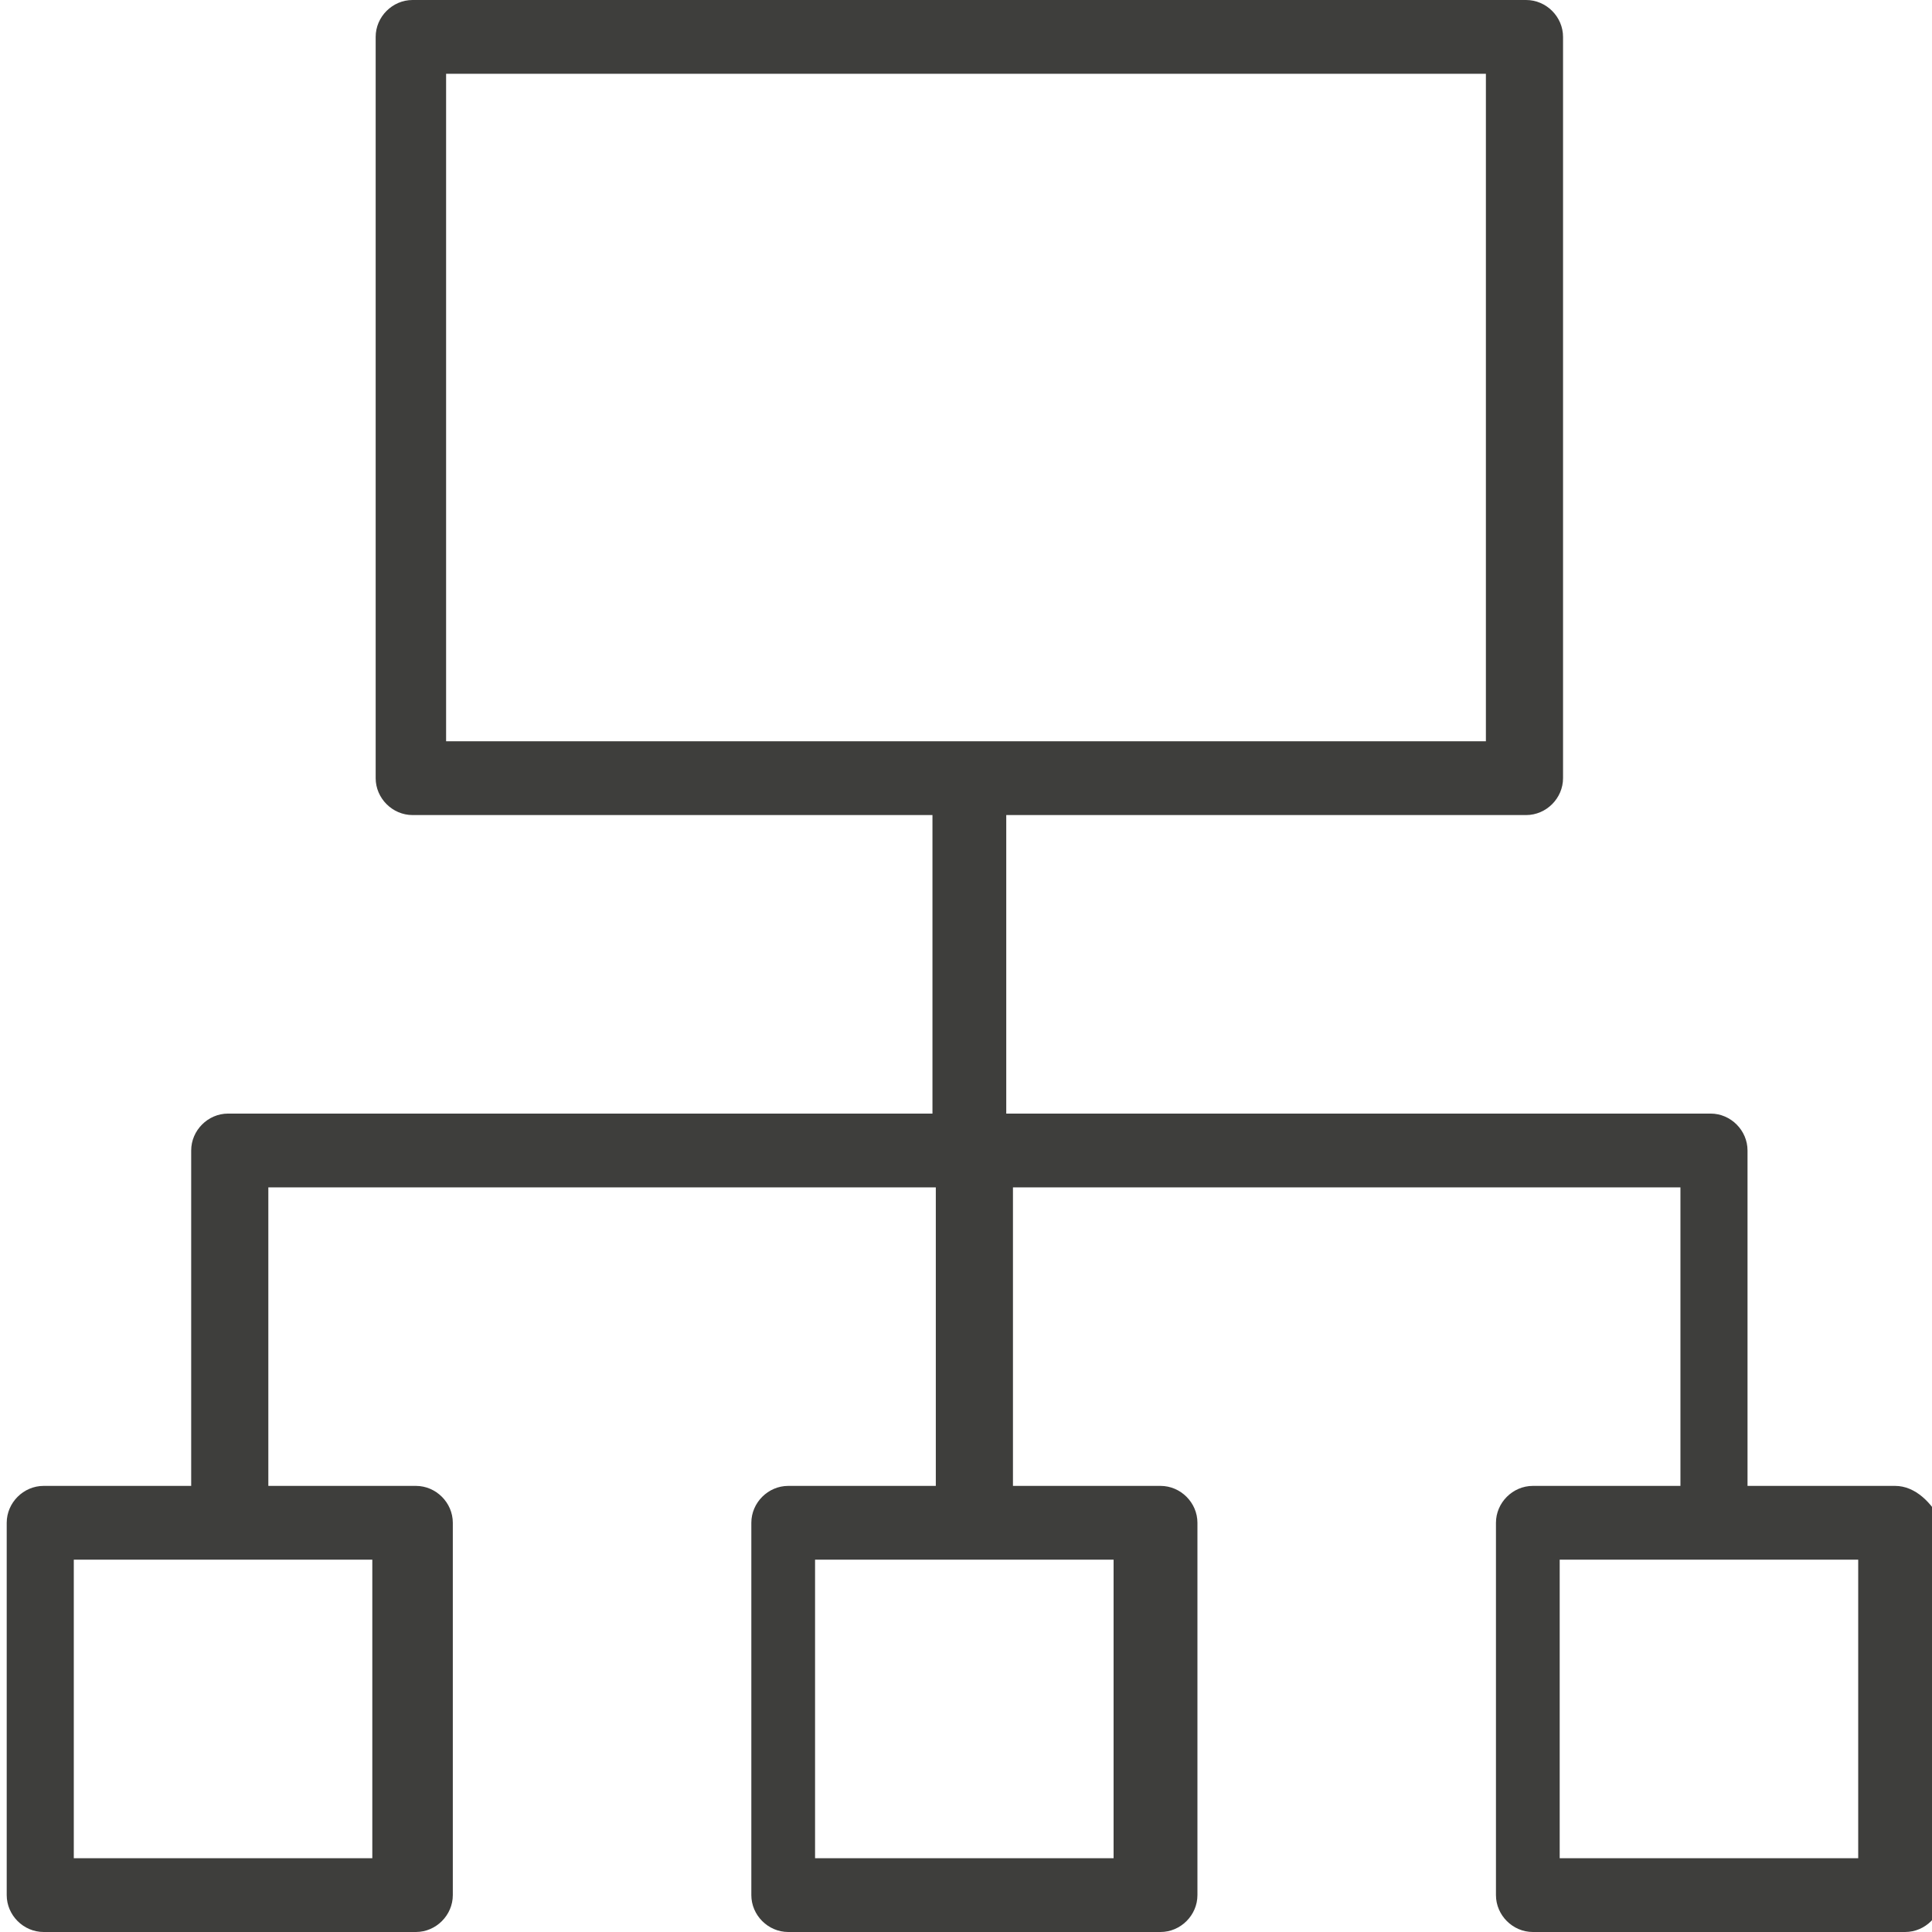 <?xml version="1.0" encoding="utf-8"?>
<!-- Generator: Adobe Illustrator 19.0.0, SVG Export Plug-In . SVG Version: 6.00 Build 0)  -->
<svg version="1.1" id="menu_x2F_o_inwestycji" xmlns="http://www.w3.org/2000/svg" xmlns:xlink="http://www.w3.org/1999/xlink"
	 x="0px" y="0px" viewBox="1585 367 57.6 57.6" style="enable-background:new 1585 367 57.6 57.6;" xml:space="preserve">
<style type="text/css">
	.st0{fill:#3E3E3C;}
</style>
<path class="st0" d="M1641.5,411.3h-4.4v-10c0-0.6-0.5-1.1-1.1-1.1h-21v-8.9h15.5c0.6,0,1.1-0.5,1.1-1.1v-22.1
	c0-0.6-0.5-1.1-1.1-1.1h-33.2c-0.6,0-1.1,0.5-1.1,1.1v22.1c0,0.6,0.5,1.1,1.1,1.1h15.5v8.9h-21c-0.6,0-1.1,0.5-1.1,1.1v10h-4.4
	c-0.6,0-1.1,0.5-1.1,1.1v11.1c0,0.6,0.5,1.1,1.1,1.1h11.1c0.6,0,1.1-0.5,1.1-1.1v-11.1c0-0.6-0.5-1.1-1.1-1.1h-4.4v-8.9h19.9v8.9
	h-4.4c-0.6,0-1.1,0.5-1.1,1.1v11.1c0,0.6,0.5,1.1,1.1,1.1h11.1c0.6,0,1.1-0.5,1.1-1.1v-11.1c0-0.6-0.5-1.1-1.1-1.1h-4.4v-8.9h19.9
	v8.9h-4.4c-0.6,0-1.1,0.5-1.1,1.1v11.1c0,0.6,0.5,1.1,1.1,1.1h11.1c0.6,0,1.1-0.5,1.1-1.1v-11.1
	C1642.6,411.8,1642.1,411.3,1641.5,411.3z M1598.3,369.2h31v19.9h-31V369.2z M1596.1,422.4h-8.9v-8.9h8.9V422.4z M1618.2,422.4h-8.9
	v-8.9h8.9V422.4z M1640.4,422.4h-8.9v-8.9h8.9V422.4z"/>
</svg>
